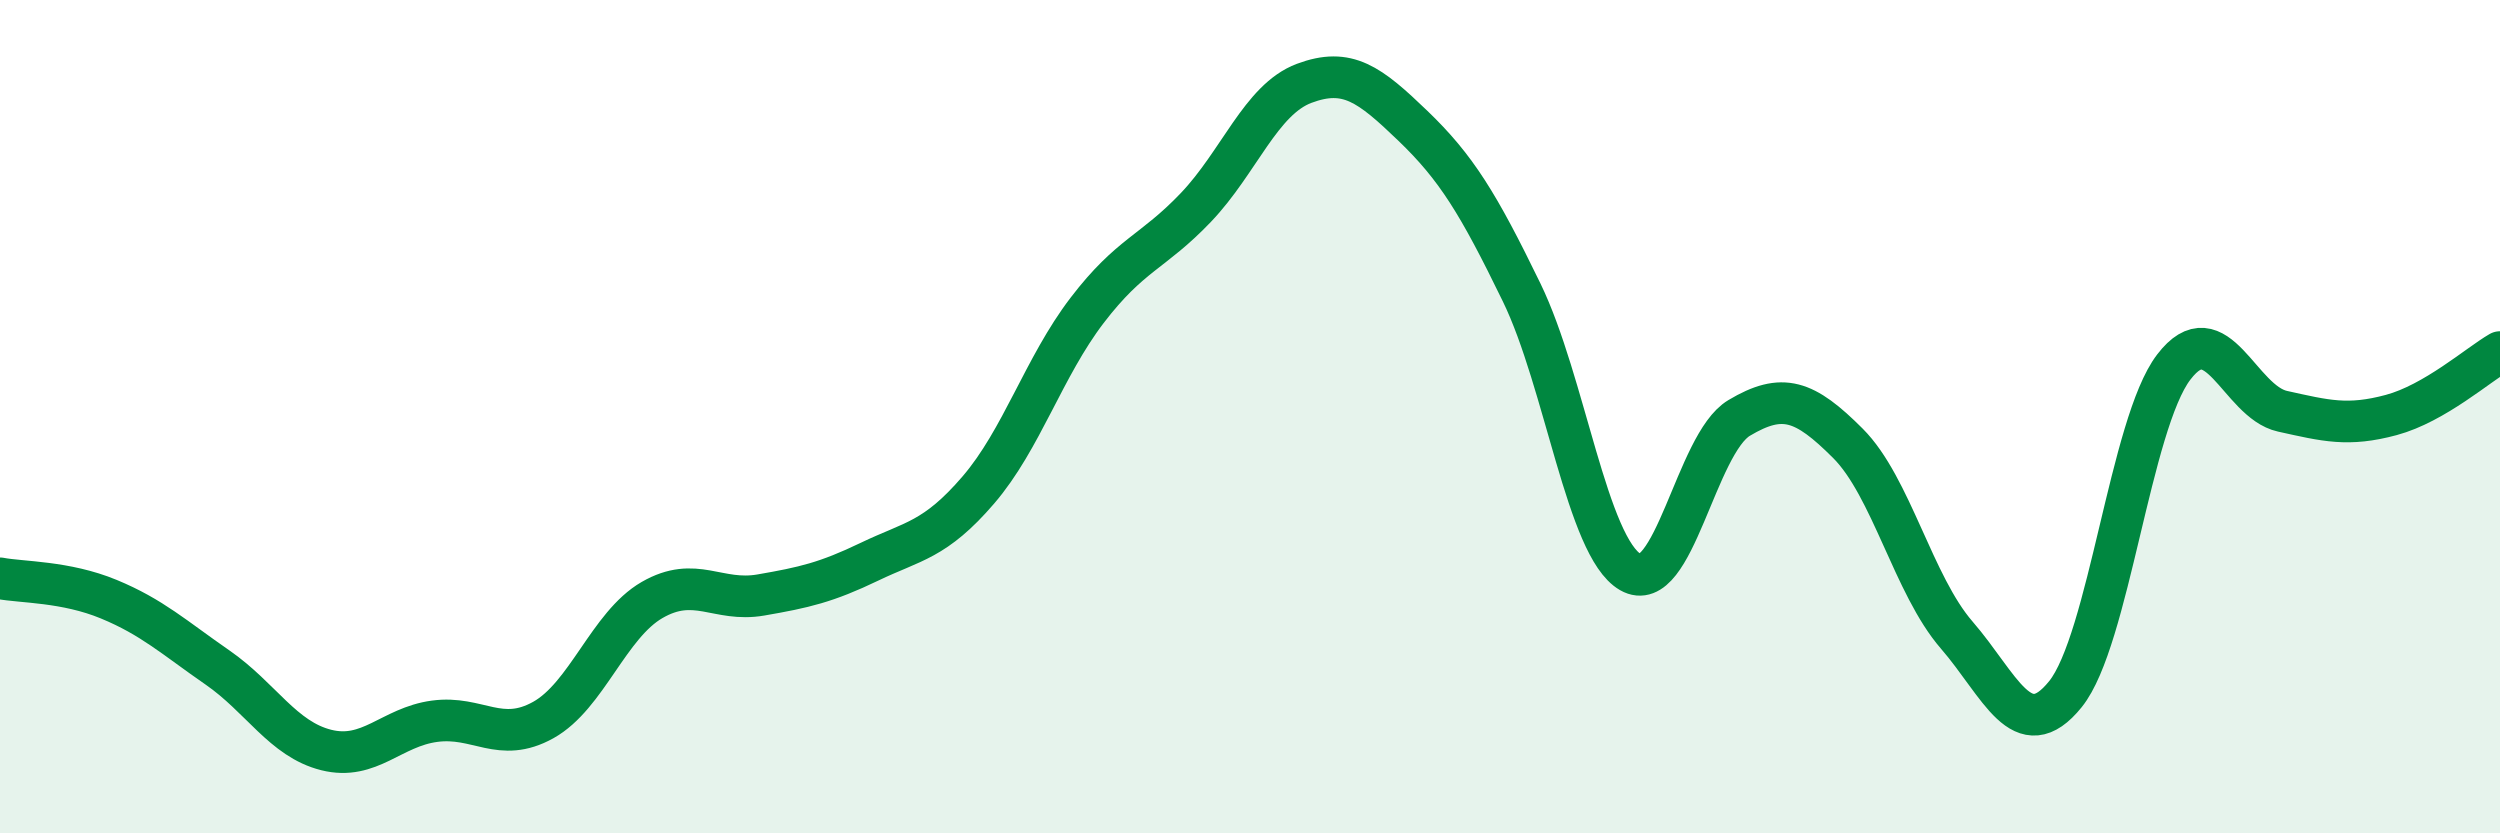 
    <svg width="60" height="20" viewBox="0 0 60 20" xmlns="http://www.w3.org/2000/svg">
      <path
        d="M 0,13.88 C 0.52,13.98 1.57,13.95 2.61,14.38 C 3.65,14.81 4.18,15.3 5.22,16.02 C 6.26,16.74 6.79,17.74 7.83,18 C 8.87,18.26 9.39,17.45 10.43,17.31 C 11.47,17.17 12,17.86 13.04,17.28 C 14.08,16.7 14.61,15 15.65,14.4 C 16.69,13.8 17.22,14.46 18.26,14.28 C 19.3,14.1 19.83,13.98 20.87,13.48 C 21.91,12.98 22.44,12.97 23.48,11.76 C 24.52,10.55 25.05,8.81 26.09,7.45 C 27.13,6.09 27.66,6.07 28.7,4.98 C 29.74,3.89 30.26,2.39 31.3,2 C 32.34,1.61 32.87,2.02 33.91,3.02 C 34.95,4.02 35.48,4.88 36.52,7.02 C 37.56,9.16 38.09,13.13 39.13,13.73 C 40.17,14.33 40.7,10.65 41.74,10.03 C 42.78,9.41 43.31,9.6 44.35,10.64 C 45.39,11.68 45.92,14.04 46.96,15.24 C 48,16.44 48.53,17.95 49.57,16.66 C 50.61,15.37 51.13,10.17 52.17,8.81 C 53.21,7.45 53.74,9.64 54.78,9.87 C 55.82,10.1 56.35,10.24 57.39,9.96 C 58.43,9.68 59.48,8.75 60,8.45L60 20L0 20Z"
        fill="#008740"
        opacity="0.1"
        stroke-linecap="round"
        stroke-linejoin="round"
      />
      <path
        d="M 0,13.88 C 0.52,13.98 1.57,13.95 2.61,14.38 C 3.65,14.81 4.18,15.3 5.22,16.02 C 6.26,16.74 6.79,17.74 7.83,18 C 8.87,18.26 9.39,17.45 10.43,17.31 C 11.47,17.17 12,17.86 13.04,17.28 C 14.08,16.7 14.61,15 15.65,14.4 C 16.69,13.8 17.22,14.46 18.26,14.28 C 19.3,14.1 19.83,13.98 20.87,13.48 C 21.91,12.98 22.44,12.97 23.48,11.76 C 24.52,10.55 25.05,8.81 26.09,7.45 C 27.13,6.09 27.66,6.07 28.7,4.98 C 29.74,3.89 30.26,2.39 31.3,2 C 32.34,1.61 32.87,2.02 33.91,3.02 C 34.95,4.02 35.48,4.88 36.52,7.02 C 37.56,9.16 38.09,13.13 39.13,13.73 C 40.17,14.33 40.7,10.65 41.74,10.03 C 42.78,9.41 43.31,9.6 44.35,10.64 C 45.39,11.68 45.92,14.04 46.96,15.24 C 48,16.44 48.53,17.95 49.57,16.66 C 50.61,15.37 51.13,10.17 52.17,8.81 C 53.21,7.45 53.74,9.64 54.78,9.87 C 55.82,10.1 56.35,10.24 57.39,9.96 C 58.43,9.68 59.48,8.75 60,8.45"
        stroke="#008740"
        stroke-width="1"
        fill="none"
        stroke-linecap="round"
        stroke-linejoin="round"
      />
    </svg>
  